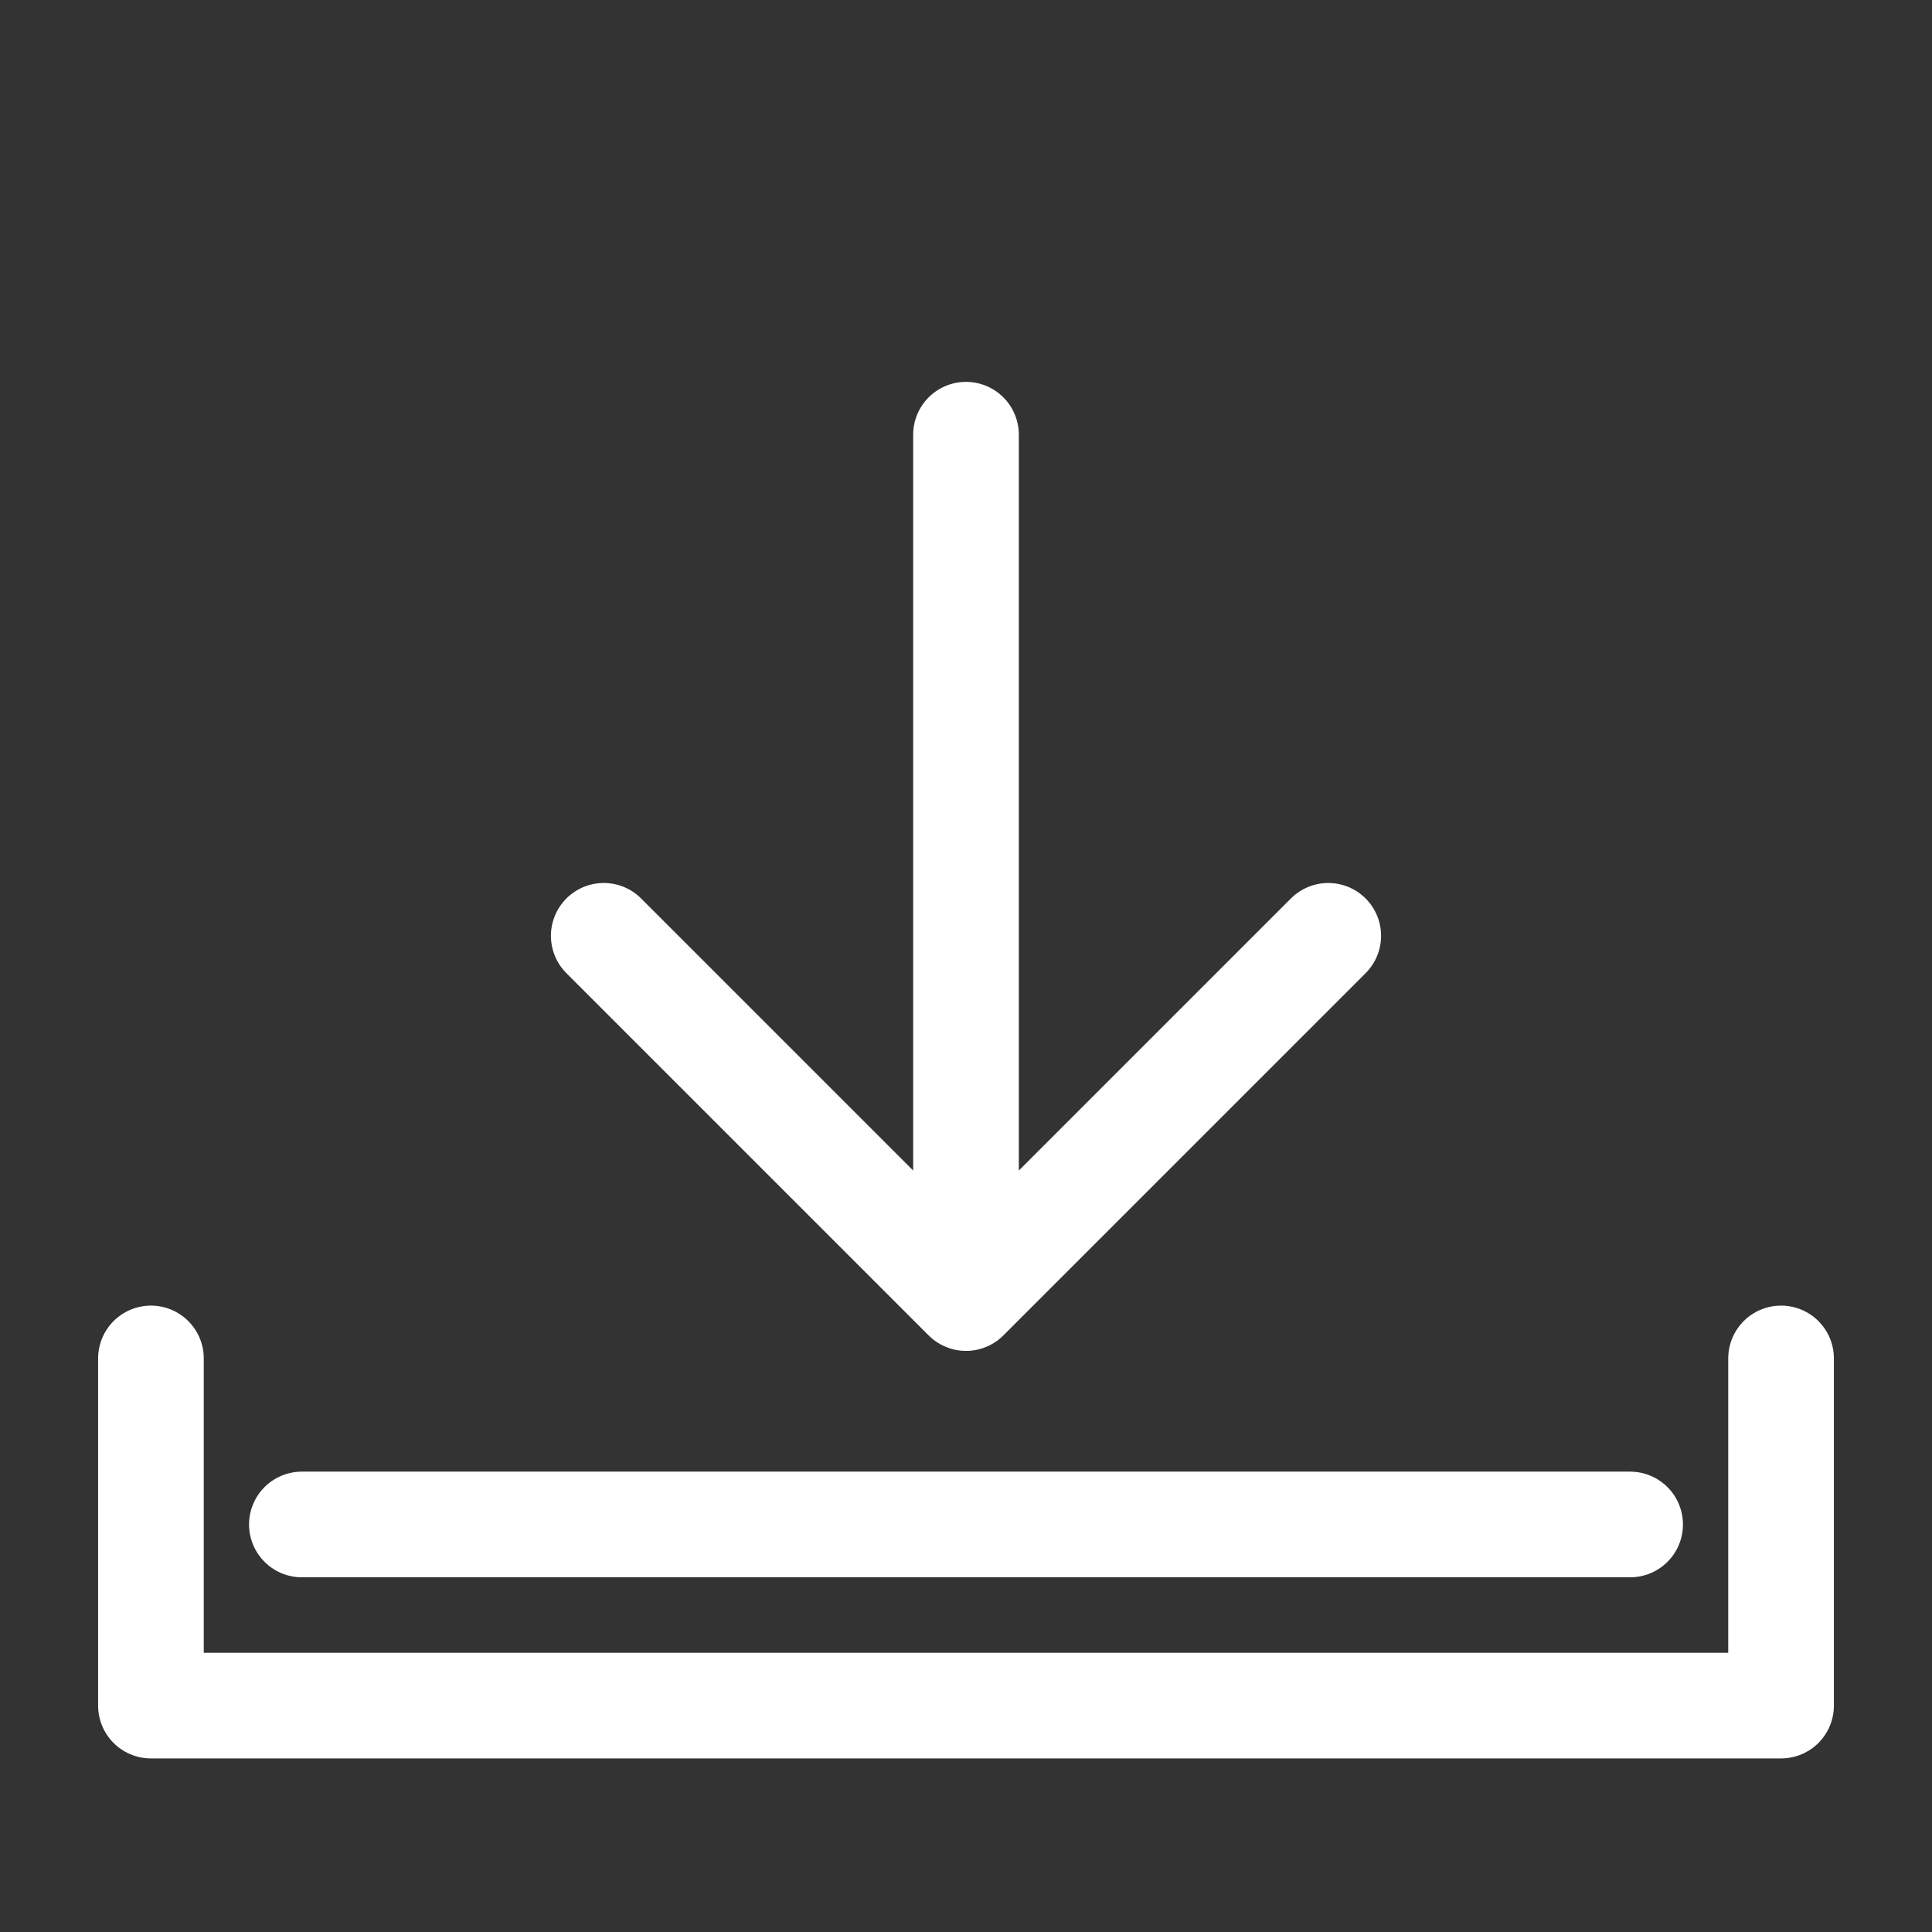 <svg xmlns="http://www.w3.org/2000/svg" width="100%" height="100%" viewBox="0 0 128 128">
<rect x="0" y="0" width="128" height="128" fill="#333333" stroke="none"/>
<path fill="none" fill-opacity="0" stroke="#fff" stroke-width="7" stroke-linejoin="round" stroke-linecap="round" d="M118,90v23H10V90M108,101H20M88,62L64,86,40,62M64,84.3V28.8"/>
</svg>
